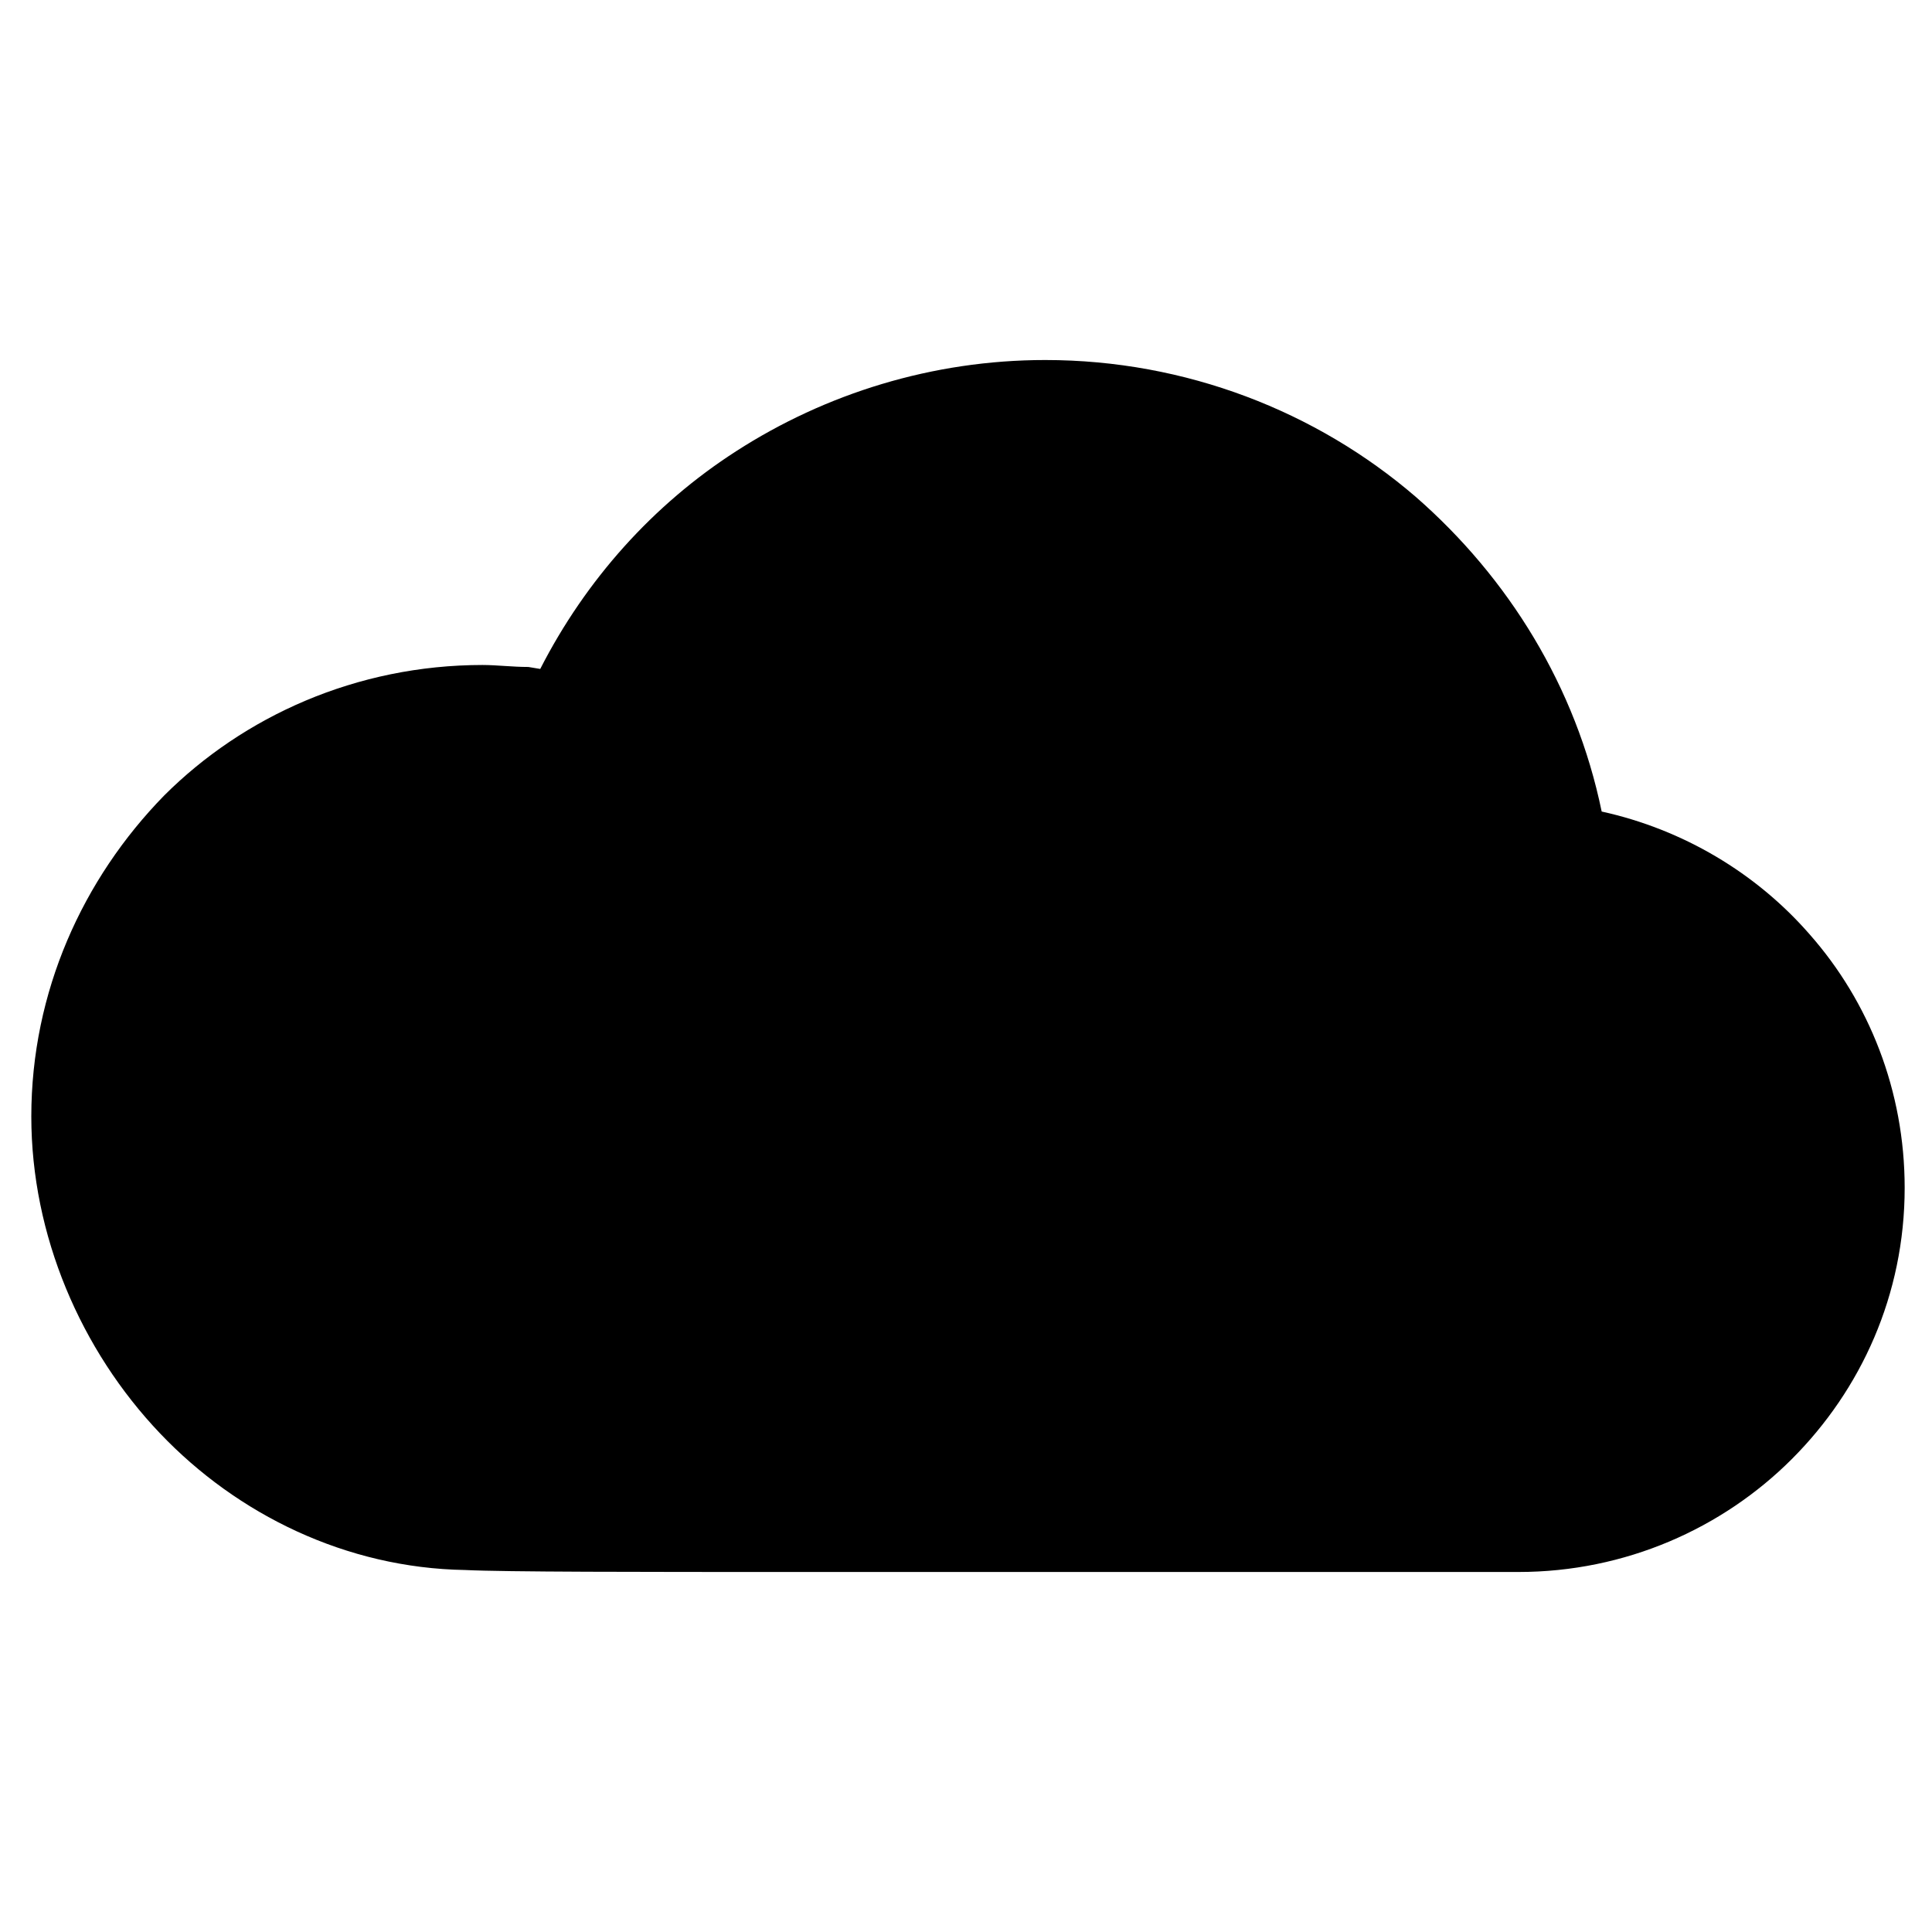 <?xml version="1.0" encoding="UTF-8"?>
<!-- The Best Svg Icon site in the world: iconSvg.co, Visit us! https://iconsvg.co -->
<svg fill="#000000" width="800px" height="800px" version="1.1" viewBox="144 144 512 512" xmlns="http://www.w3.org/2000/svg">
 <path d="m271.95 320.23c3.672 0 7.871 0.523 12.07 0.523l3.148 0.523c12.07-23.617 29.914-43.559 51.957-57.727 23.617-15.219 51.957-24.141 81.867-24.141 37.262 0 71.898 13.645 98.137 36.211 24.664 21.516 42.508 50.383 49.332 83.445 21.516 4.723 40.934 16.27 55.105 32.539 15.742 17.844 25.191 41.461 25.191 67.176 0 28.34-11.547 53.531-29.914 71.898-18.367 18.367-44.082 29.914-72.422 29.914h-190.5c-42.508 0-78.195 0-88.691-0.523-31.488-0.523-60.352-14.695-80.82-36.211-20.992-22.043-34.113-52.48-34.113-83.969 0-33.062 13.645-62.977 35.16-85.02 20.996-20.996 50.91-34.641 84.496-34.641z" fill-rule="evenodd"/>
</svg>